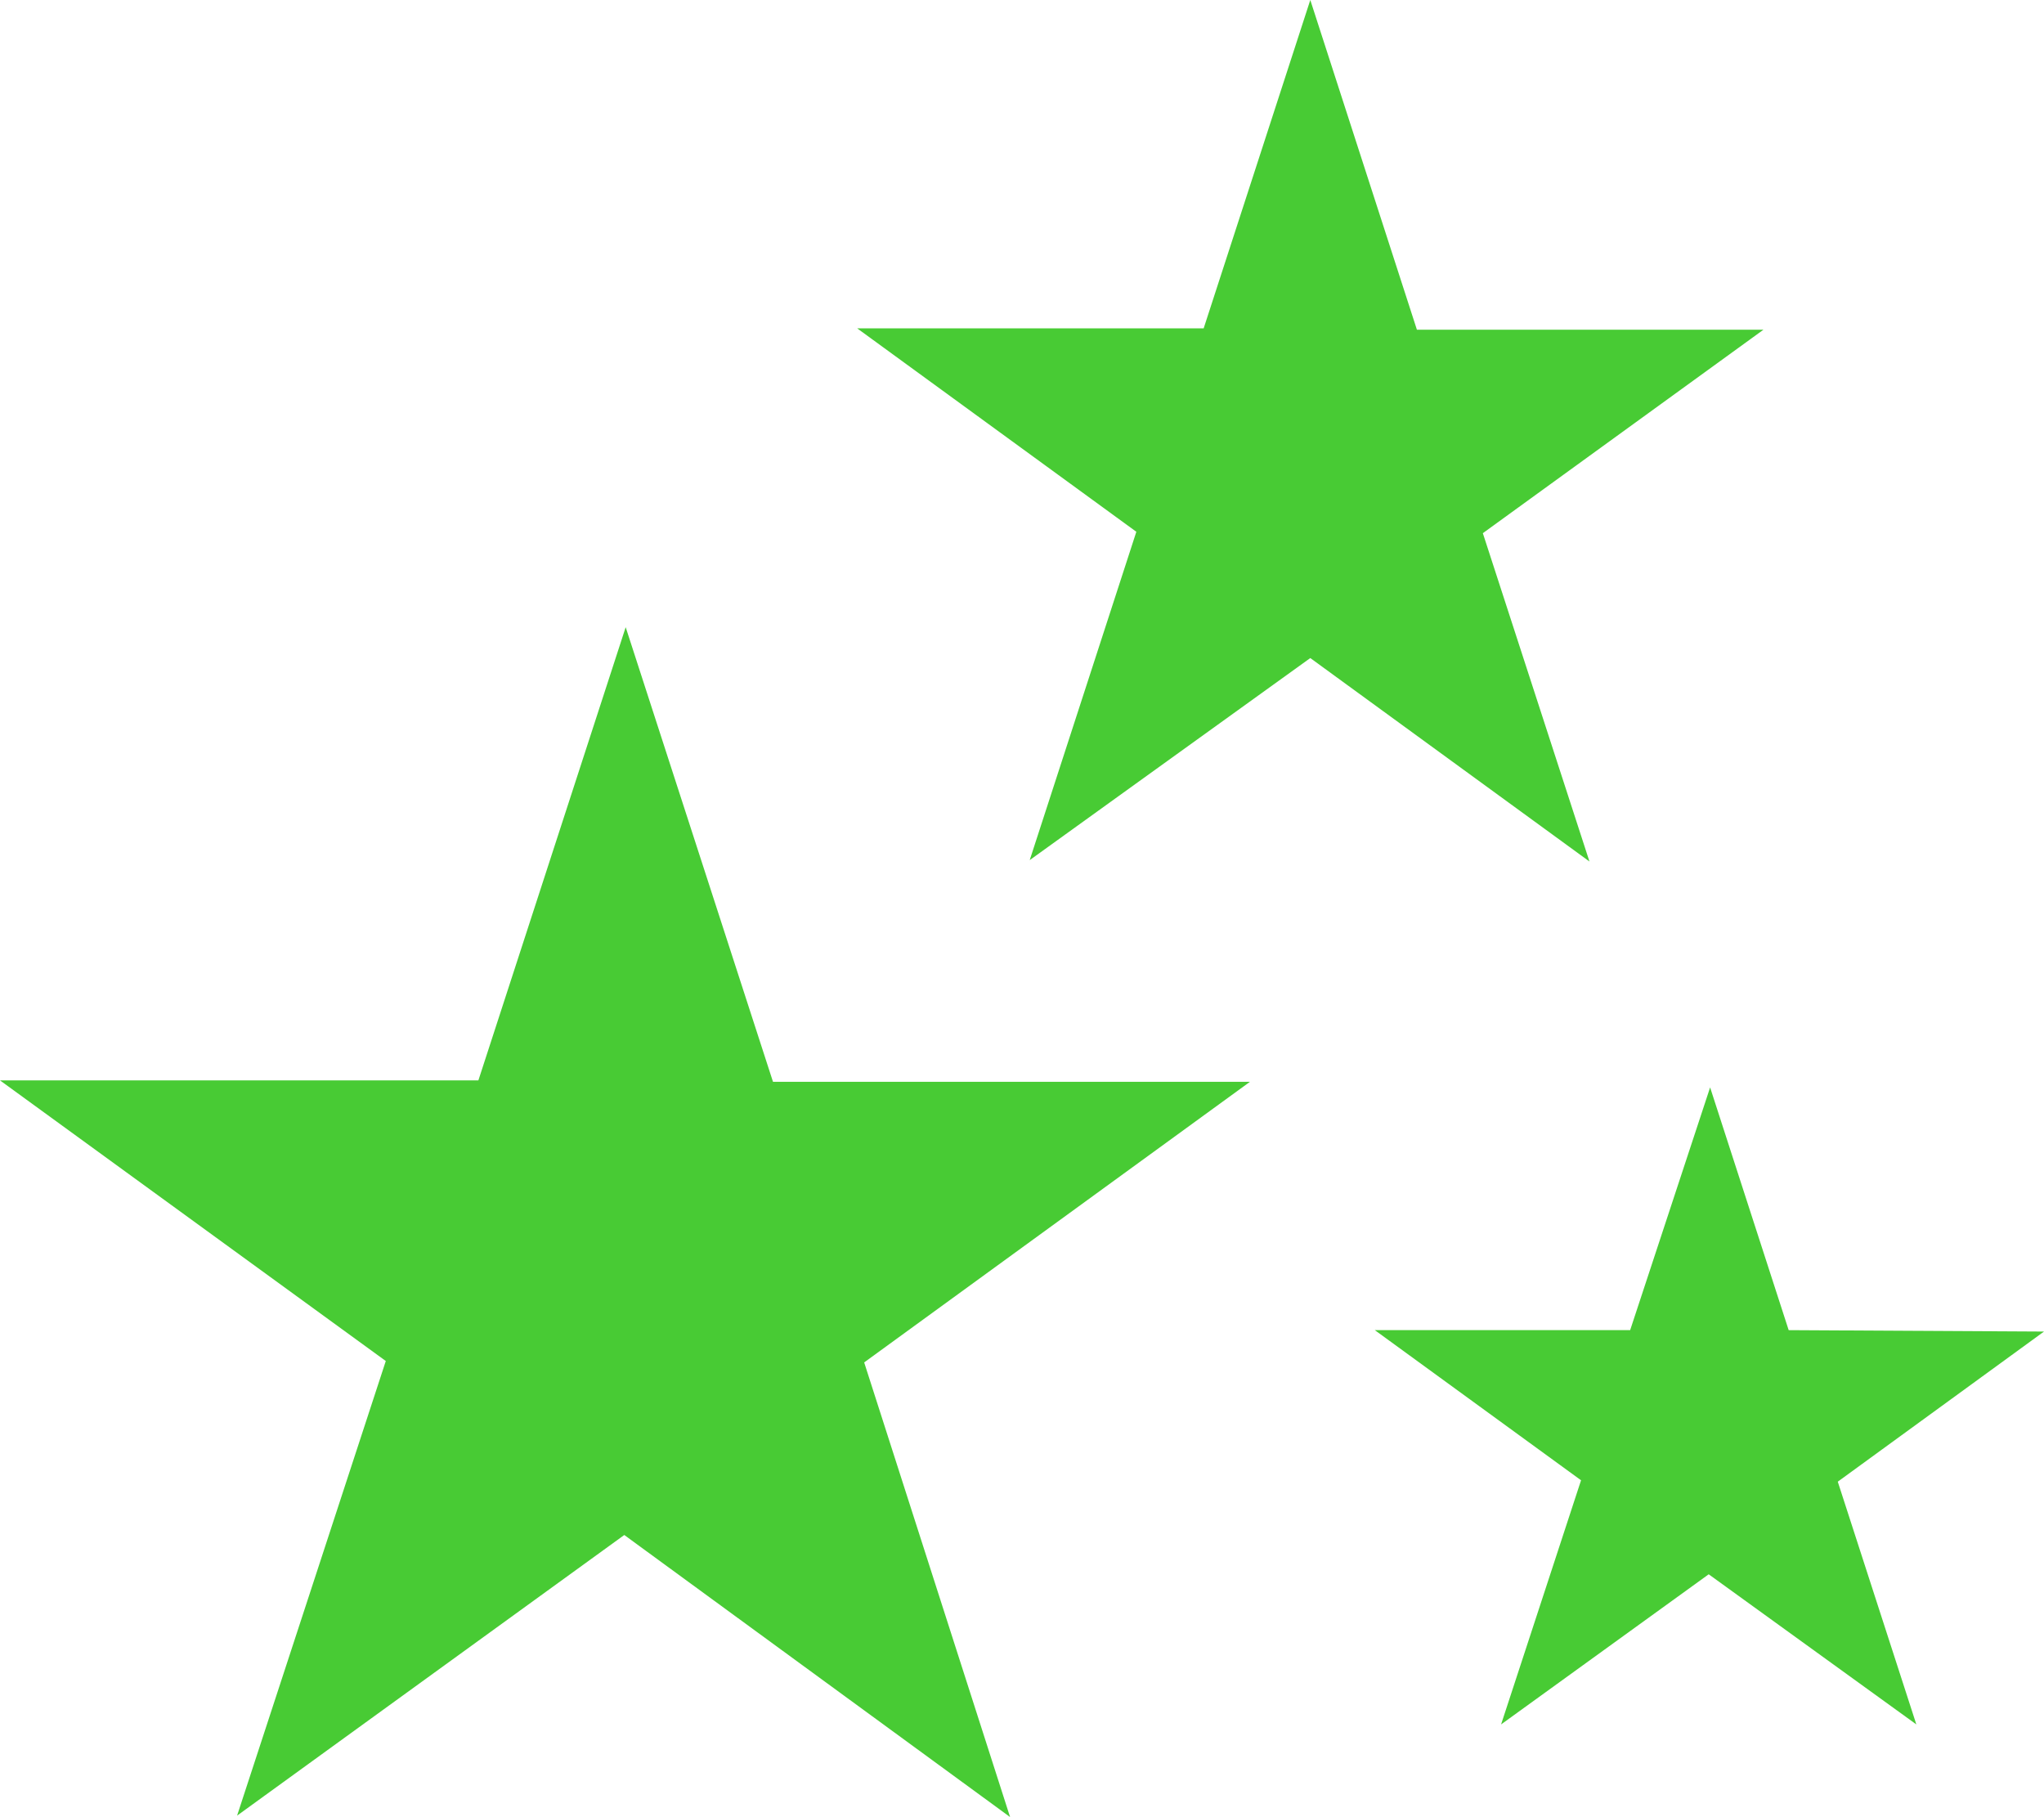 <?xml version="1.0" encoding="UTF-8"?>
<svg id="Ebene_2" data-name="Ebene 2" xmlns="http://www.w3.org/2000/svg" viewBox="0 0 14.57 12.95">
  <defs>
    <style>
      .cls-1 {
        fill: #48cb34;
        stroke-width: 0px;
      }
    </style>
  </defs>
  <g id="Ebene_1-2" data-name="Ebene 1">
    <g>
      <polygon class="cls-1" points="9.34 0 10.1 2.35 12.57 2.35 10.57 3.8 11.33 6.14 9.34 4.69 7.34 6.13 8.1 3.79 6.11 2.34 8.58 2.34 9.34 0"/>
      <polygon class="cls-1" points="12.19 7.75 12.75 9.48 14.57 9.49 13.1 10.56 13.66 12.29 12.18 11.22 10.7 12.29 11.27 10.55 9.8 9.48 11.62 9.48 12.19 7.75"/>
      <polygon class="cls-1" points="4.46 4.47 5.51 7.71 8.91 7.71 6.16 9.71 7.2 12.95 4.45 10.94 1.69 12.94 2.75 9.7 0 7.7 3.41 7.7 4.46 4.47"/>
    </g>
  </g>
</svg>